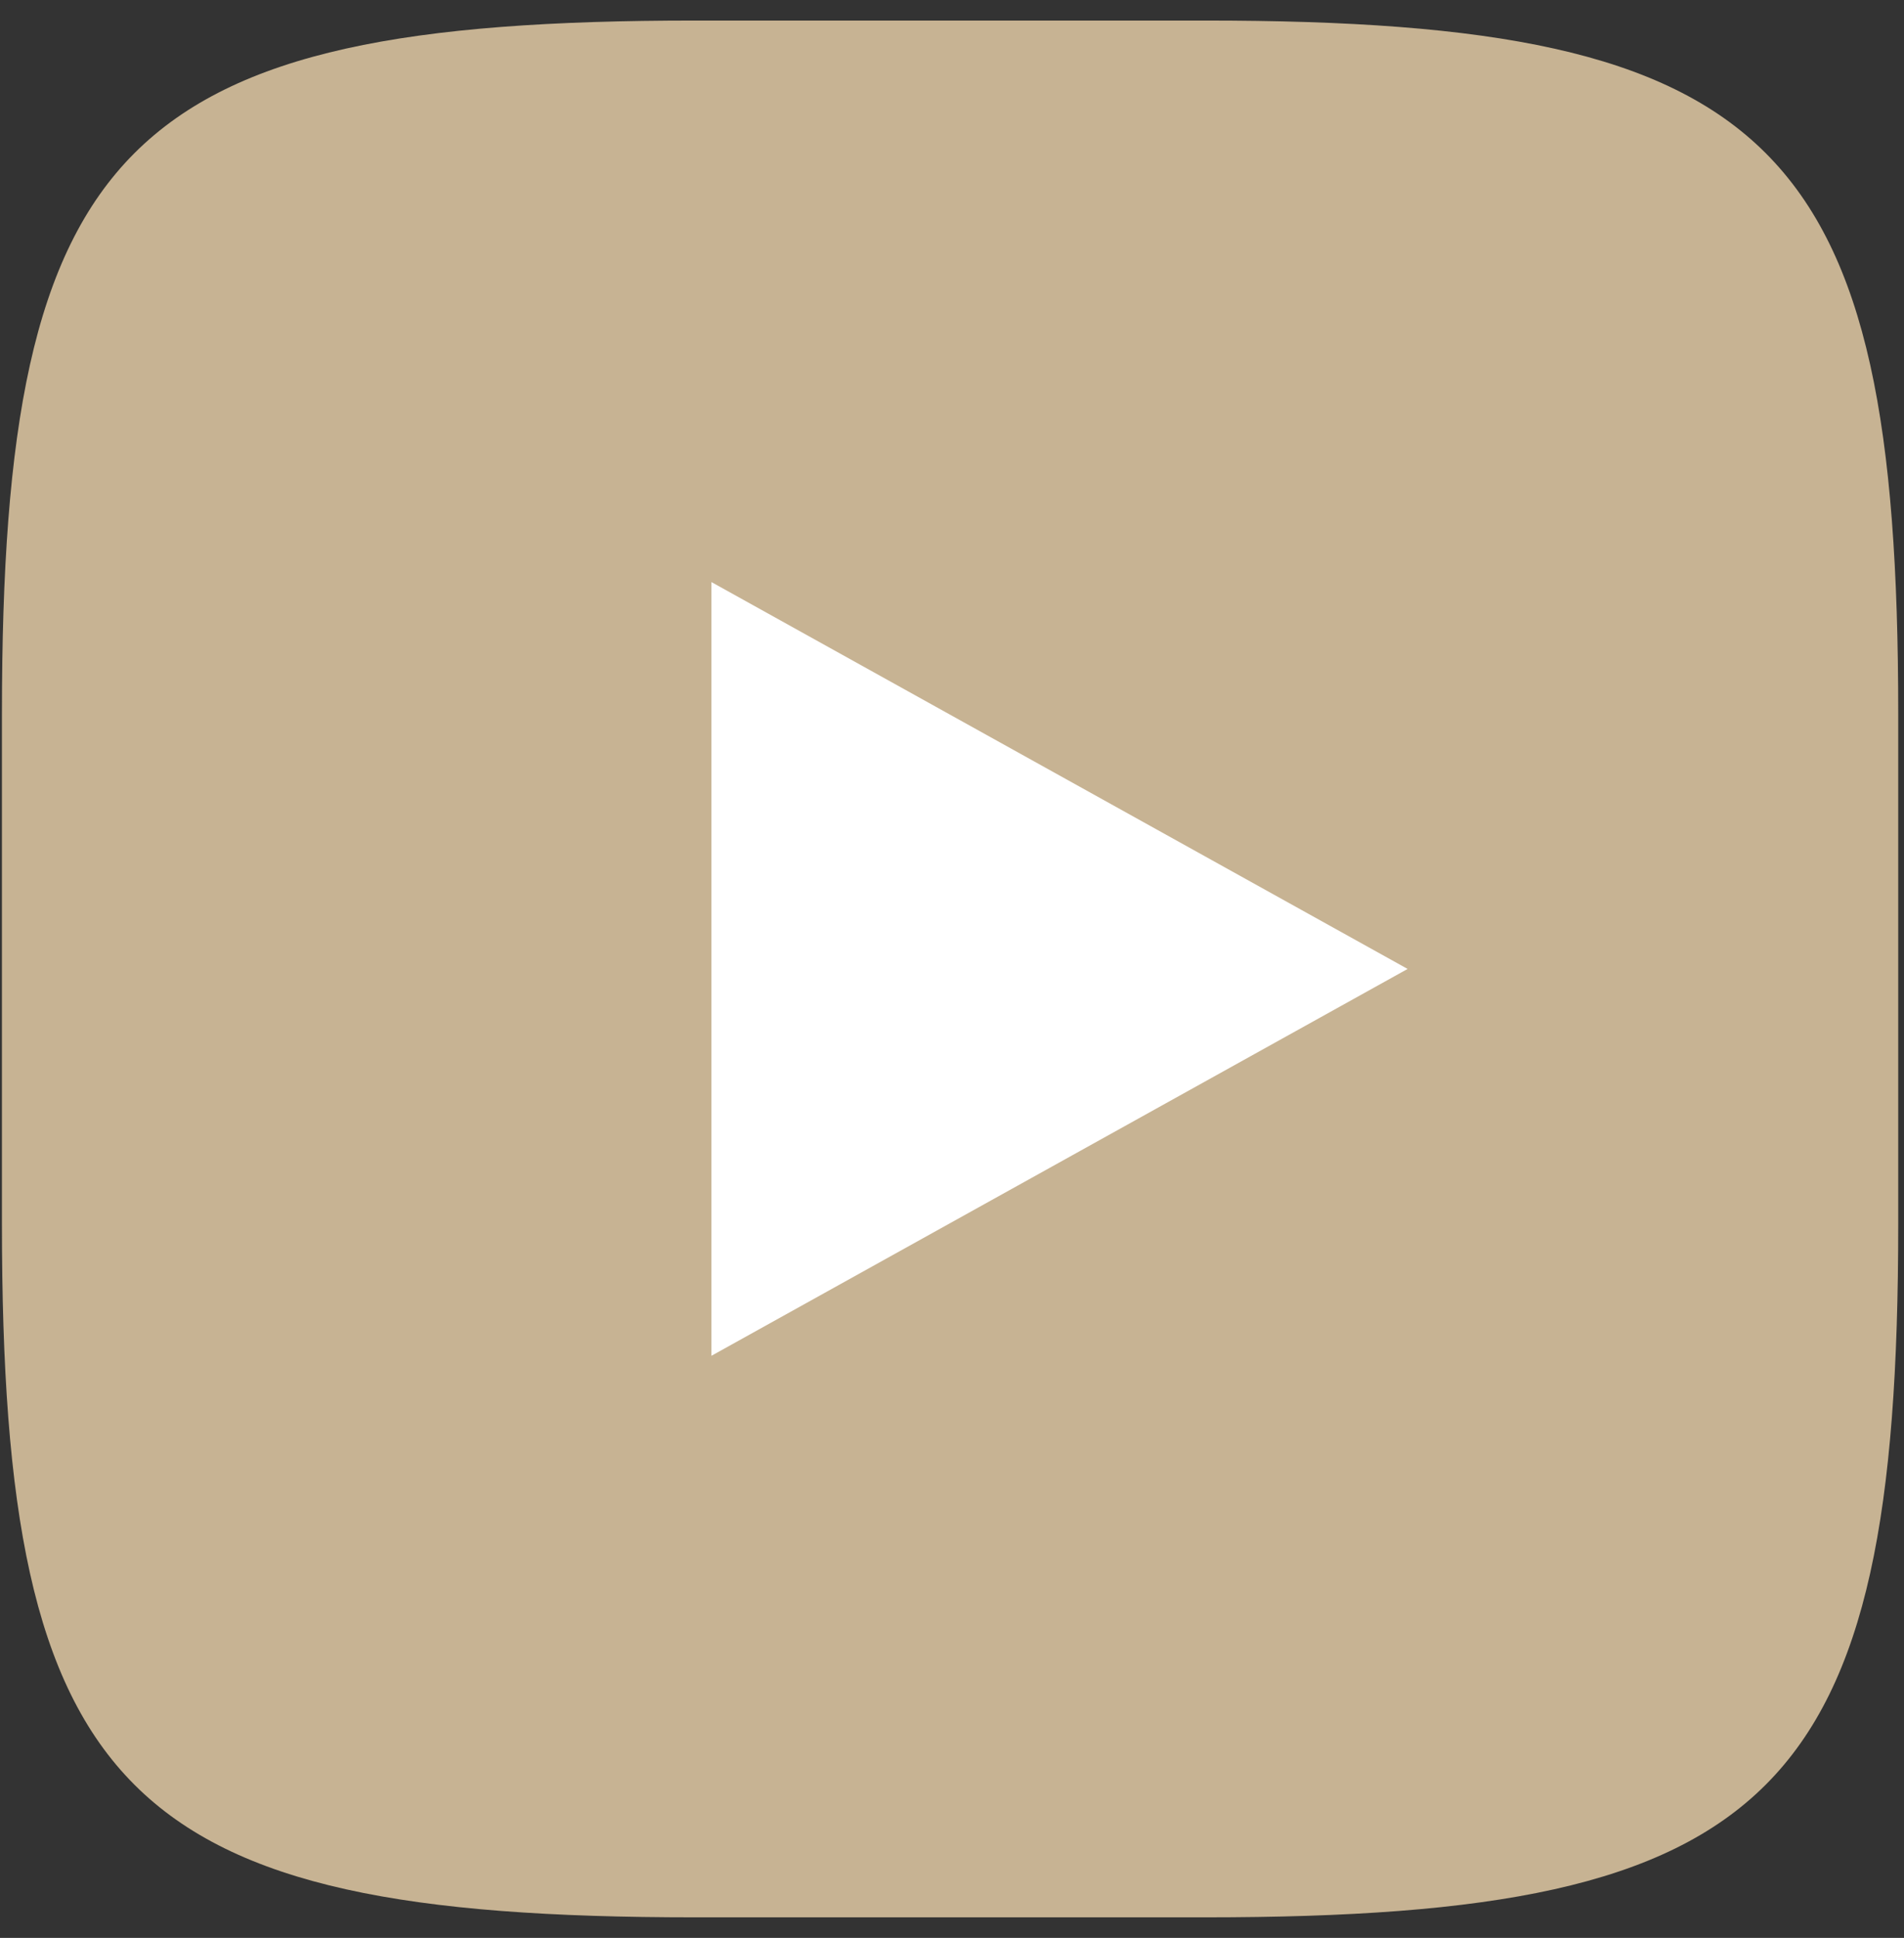 <?xml version="1.0" encoding="UTF-8"?> <svg xmlns="http://www.w3.org/2000/svg" width="57" height="58" viewBox="0 0 57 58" fill="none"><rect x="0" y="0" width="57" height="58" fill="#333333" stroke="none"/> <g clip-path="url(#clip0_901_216)"> <path d="M0.058 21.36C0.058 4.282 3.724 0.615 20.802 0.615H36.082C53.16 0.615 56.827 4.282 56.827 21.36V36.64C56.827 53.718 53.16 57.385 36.082 57.385H20.802C3.724 57.385 0.058 53.718 0.058 36.64V21.36Z" fill="#C7B393"></path> <path d="M42.14 29L21.298 17.421V40.578" fill="white"></path> </g> <defs> <clipPath id="clip0_901_216"> <rect width="56.769" height="56.769" fill="white" transform="translate(0.058 0.615)"></rect> </clipPath> </defs> </svg> 